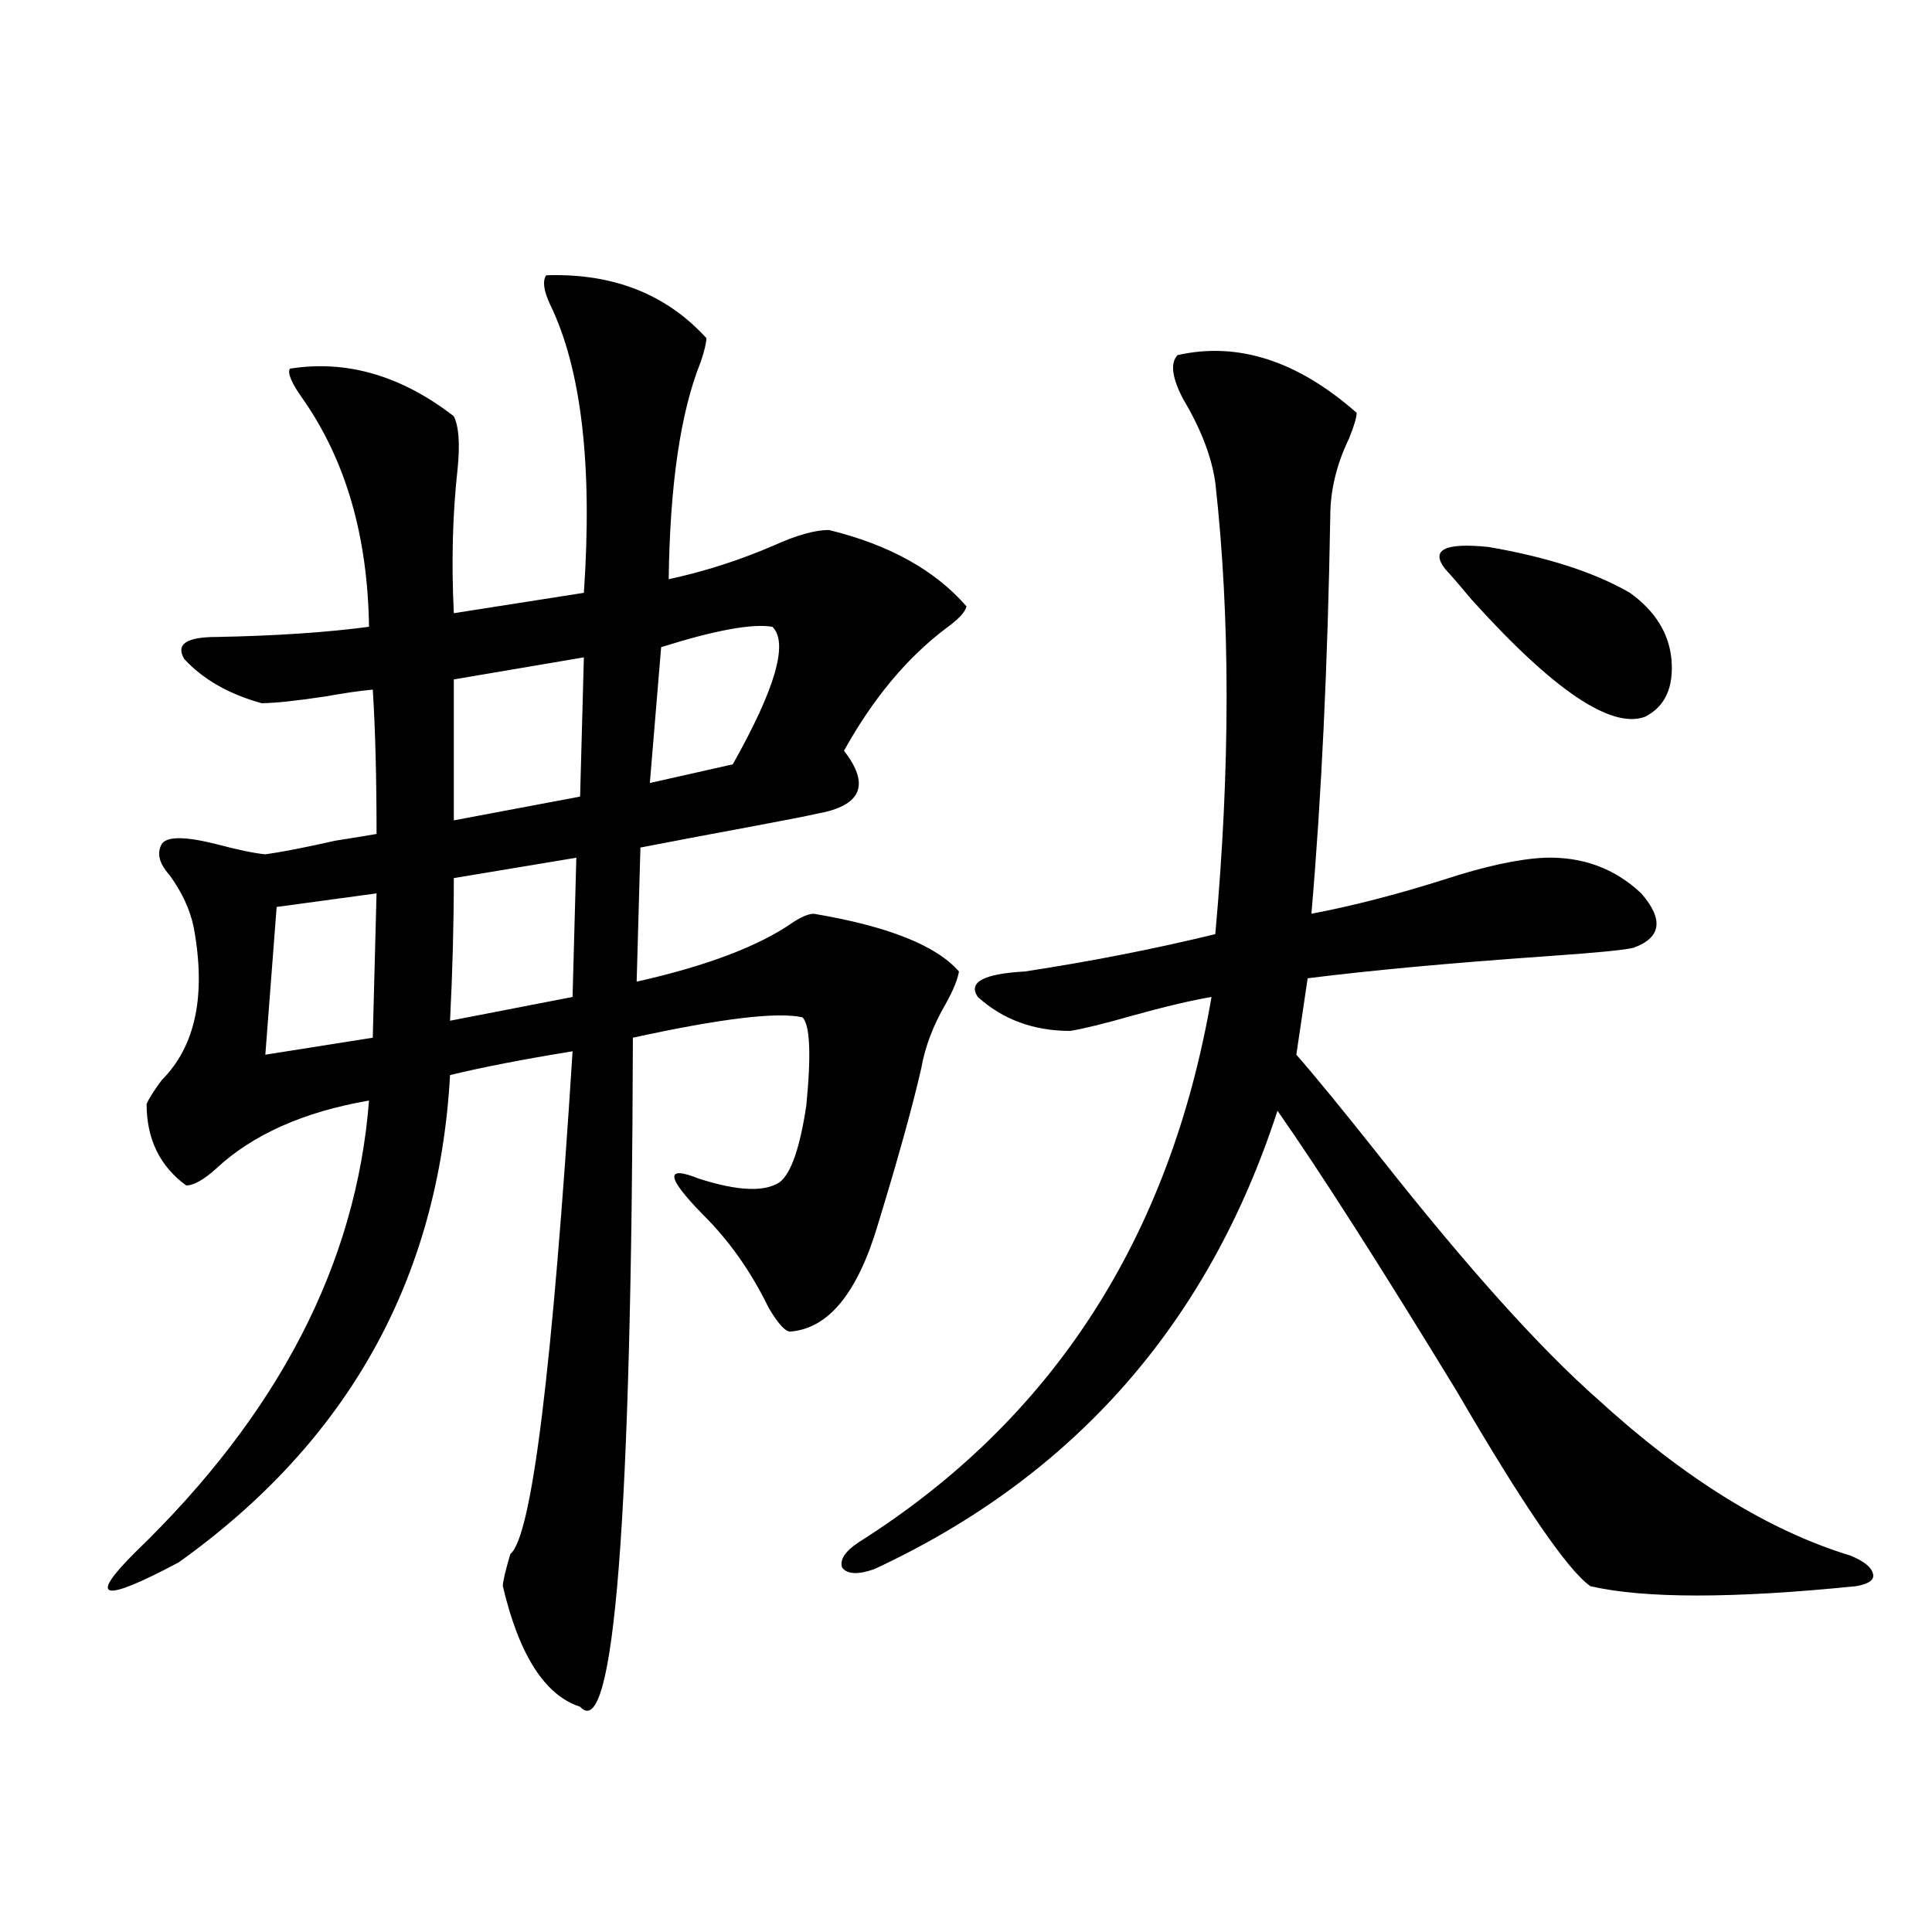 <?xml version="1.0" encoding="utf-8"?>
<!-- Generator: Adobe Illustrator 16.0.0, SVG Export Plug-In . SVG Version: 6.00 Build 0)  -->
<!DOCTYPE svg PUBLIC "-//W3C//DTD SVG 1.1//EN" "http://www.w3.org/Graphics/SVG/1.1/DTD/svg11.dtd">
<svg version="1.1" id="图层_1" xmlns="http://www.w3.org/2000/svg" xmlns:xlink="http://www.w3.org/1999/xlink" x="0px" y="0px"
	 width="1000px" height="1000px" viewBox="0 0 1000 1000" enable-background="new 0 0 1000 1000" xml:space="preserve">
<path d="M282.7,142.488c34.466-1.167,62.103,9.668,82.925,32.52c0,2.349-0.976,6.454-2.927,12.305
	c-10.411,25.79-15.944,63.281-16.585,112.5c18.856-4.093,37.072-9.956,54.633-17.578c11.707-5.273,21.128-7.91,28.292-7.91
	c31.219,7.622,54.953,20.806,71.218,39.551c-0.655,2.938-4.237,6.743-10.731,11.426c-20.167,15.243-37.728,36.337-52.682,63.281
	c13.658,17.578,9.101,28.427-13.658,32.52c-5.213,1.181-15.609,3.228-31.219,6.152c-22.118,4.106-42.285,7.91-60.486,11.426
	l-1.951,69.434c36.417-8.198,63.413-18.457,80.974-30.762c4.543-2.925,8.125-4.395,10.731-4.395
	c38.368,6.454,63.413,16.411,75.12,29.883c-0.655,4.106-2.927,9.668-6.829,16.699c-6.509,11.138-10.731,22.274-12.683,33.398
	c-4.558,19.927-12.042,46.884-22.438,80.859c-10.411,35.156-25.365,53.613-44.877,55.371c-2.606,0.591-6.509-3.516-11.707-12.305
	c-9.115-18.745-20.487-34.854-34.146-48.34c-18.871-19.336-19.512-25.488-1.951-18.457c20.152,6.454,34.146,7.031,41.95,1.758
	c5.854-4.683,10.396-17.866,13.658-39.551c2.592-26.367,1.951-41.597-1.951-45.703c-13.018-2.925-42.285,0.591-87.803,10.547
	c-0.655,250.2-9.756,365.625-27.316,346.289c-18.216-5.864-31.554-26.669-39.999-62.402c0-2.335,1.296-7.91,3.902-16.699
	c11.052-8.789,21.783-95.499,32.194-260.156c-25.365,4.106-46.508,8.212-63.413,12.305
	c-5.854,105.469-52.682,189.556-140.484,252.246c-39.679,21.094-47.163,19.336-22.438-5.273
	c74.145-71.479,114.464-149.414,120.973-233.789c-33.825,5.864-60.166,17.578-79.022,35.156c-6.509,5.864-11.707,8.789-15.609,8.789
	c-13.658-9.956-20.487-24.019-20.487-42.188c1.296-2.925,3.902-7.031,7.805-12.305c17.561-17.578,23.079-43.945,16.585-79.102
	c-1.951-9.366-6.188-18.457-12.683-27.246c-5.213-5.851-6.509-11.124-3.902-15.82c2.592-4.093,12.027-4.093,28.292,0
	c11.052,2.938,19.512,4.696,25.365,5.273c8.445-1.167,20.487-3.516,36.097-7.031c11.052-1.758,18.201-2.925,21.463-3.516
	c0-29.292-0.655-54.19-1.951-74.707c-6.509,0.591-14.634,1.758-24.39,3.516c-15.609,2.349-26.676,3.516-33.17,3.516
	c-16.92-4.683-30.243-12.305-39.999-22.852c-4.558-7.608,0.976-11.426,16.585-11.426c30.563-0.577,56.904-2.335,79.022-5.273
	c-0.655-46.87-12.042-86.133-34.146-117.773c-5.854-8.198-8.14-13.472-6.829-15.82c29.268-4.683,57.56,3.516,84.876,24.609
	c2.592,5.273,3.247,14.364,1.951,27.246c-2.606,23.442-3.262,48.34-1.951,74.707l67.315-10.547
	c4.543-66.206-1.311-116.016-17.561-149.414C281.39,150.398,280.749,145.427,282.7,142.488z M194.897,462.41l-51.706,7.031
	l-5.854,76.465l55.608-8.789L194.897,462.41z M298.31,443.953L234.896,454.5c0,23.442-0.655,48.052-1.951,73.828l63.413-12.305
	L298.31,443.953z M302.212,340.242l-67.315,11.426v72.949l65.364-12.305L302.212,340.242z M399.771,324.422
	c-10.411-1.758-29.603,1.758-57.56,10.547l-5.854,70.313l42.926-9.668C401.387,356.364,408.216,332.634,399.771,324.422z
	 M609.521,183.797c31.219-7.031,62.103,2.938,92.681,29.883c0,2.349-1.311,6.743-3.902,13.184
	c-6.509,13.485-9.756,26.958-9.756,40.43c-1.311,76.767-4.558,145.321-9.756,205.664c21.463-4.093,44.222-9.956,68.291-17.578
	c21.463-7.031,39.023-10.835,52.682-11.426c19.512-0.577,36.097,5.575,49.755,18.457c11.707,13.485,10.396,22.852-3.902,28.125
	c-4.558,1.181-19.512,2.637-44.877,4.395c-50.09,3.516-91.385,7.333-123.899,11.426l-5.854,39.551
	c9.756,11.138,24.39,29.004,43.901,53.613c44.877,56.841,82.27,98.438,112.192,124.805c44.877,41.021,88.443,67.978,130.729,80.859
	c7.149,2.938,11.052,6.152,11.707,9.668c0.641,2.938-2.286,4.985-8.78,6.152c-63.748,6.44-109.601,6.44-137.558,0
	c-11.707-8.198-34.801-41.886-69.267-101.074c-39.679-65.039-70.577-113.379-92.681-145.02
	c-35.776,110.165-105.363,189.267-208.775,237.305c-8.46,2.938-13.993,2.637-16.585-0.879c-1.311-4.093,1.616-8.487,8.78-13.184
	c100.15-63.281,160.972-157.324,182.435-282.129c-10.411,1.758-24.069,4.985-40.975,9.668c-14.313,4.106-25.045,6.743-32.194,7.91
	c-18.871,0-34.801-5.851-47.804-17.578c-5.213-7.608,2.927-12.003,24.39-13.184c34.466-5.273,67.315-11.714,98.534-19.336
	c7.805-86.133,7.805-164.054,0-233.789c-1.951-13.472-7.484-27.823-16.585-43.066C606.595,195.524,605.619,187.903,609.521,183.797z
	 M748.055,294.539c-7.805-9.956-0.335-13.761,22.438-11.426c30.563,5.273,54.953,13.184,73.169,23.73
	c13.003,9.38,20.152,20.806,21.463,34.277c1.296,14.653-3.262,24.609-13.658,29.883c-17.561,6.454-47.483-13.761-89.754-60.645
	C755.859,303.328,751.302,298.055,748.055,294.539z"/>
</svg>
